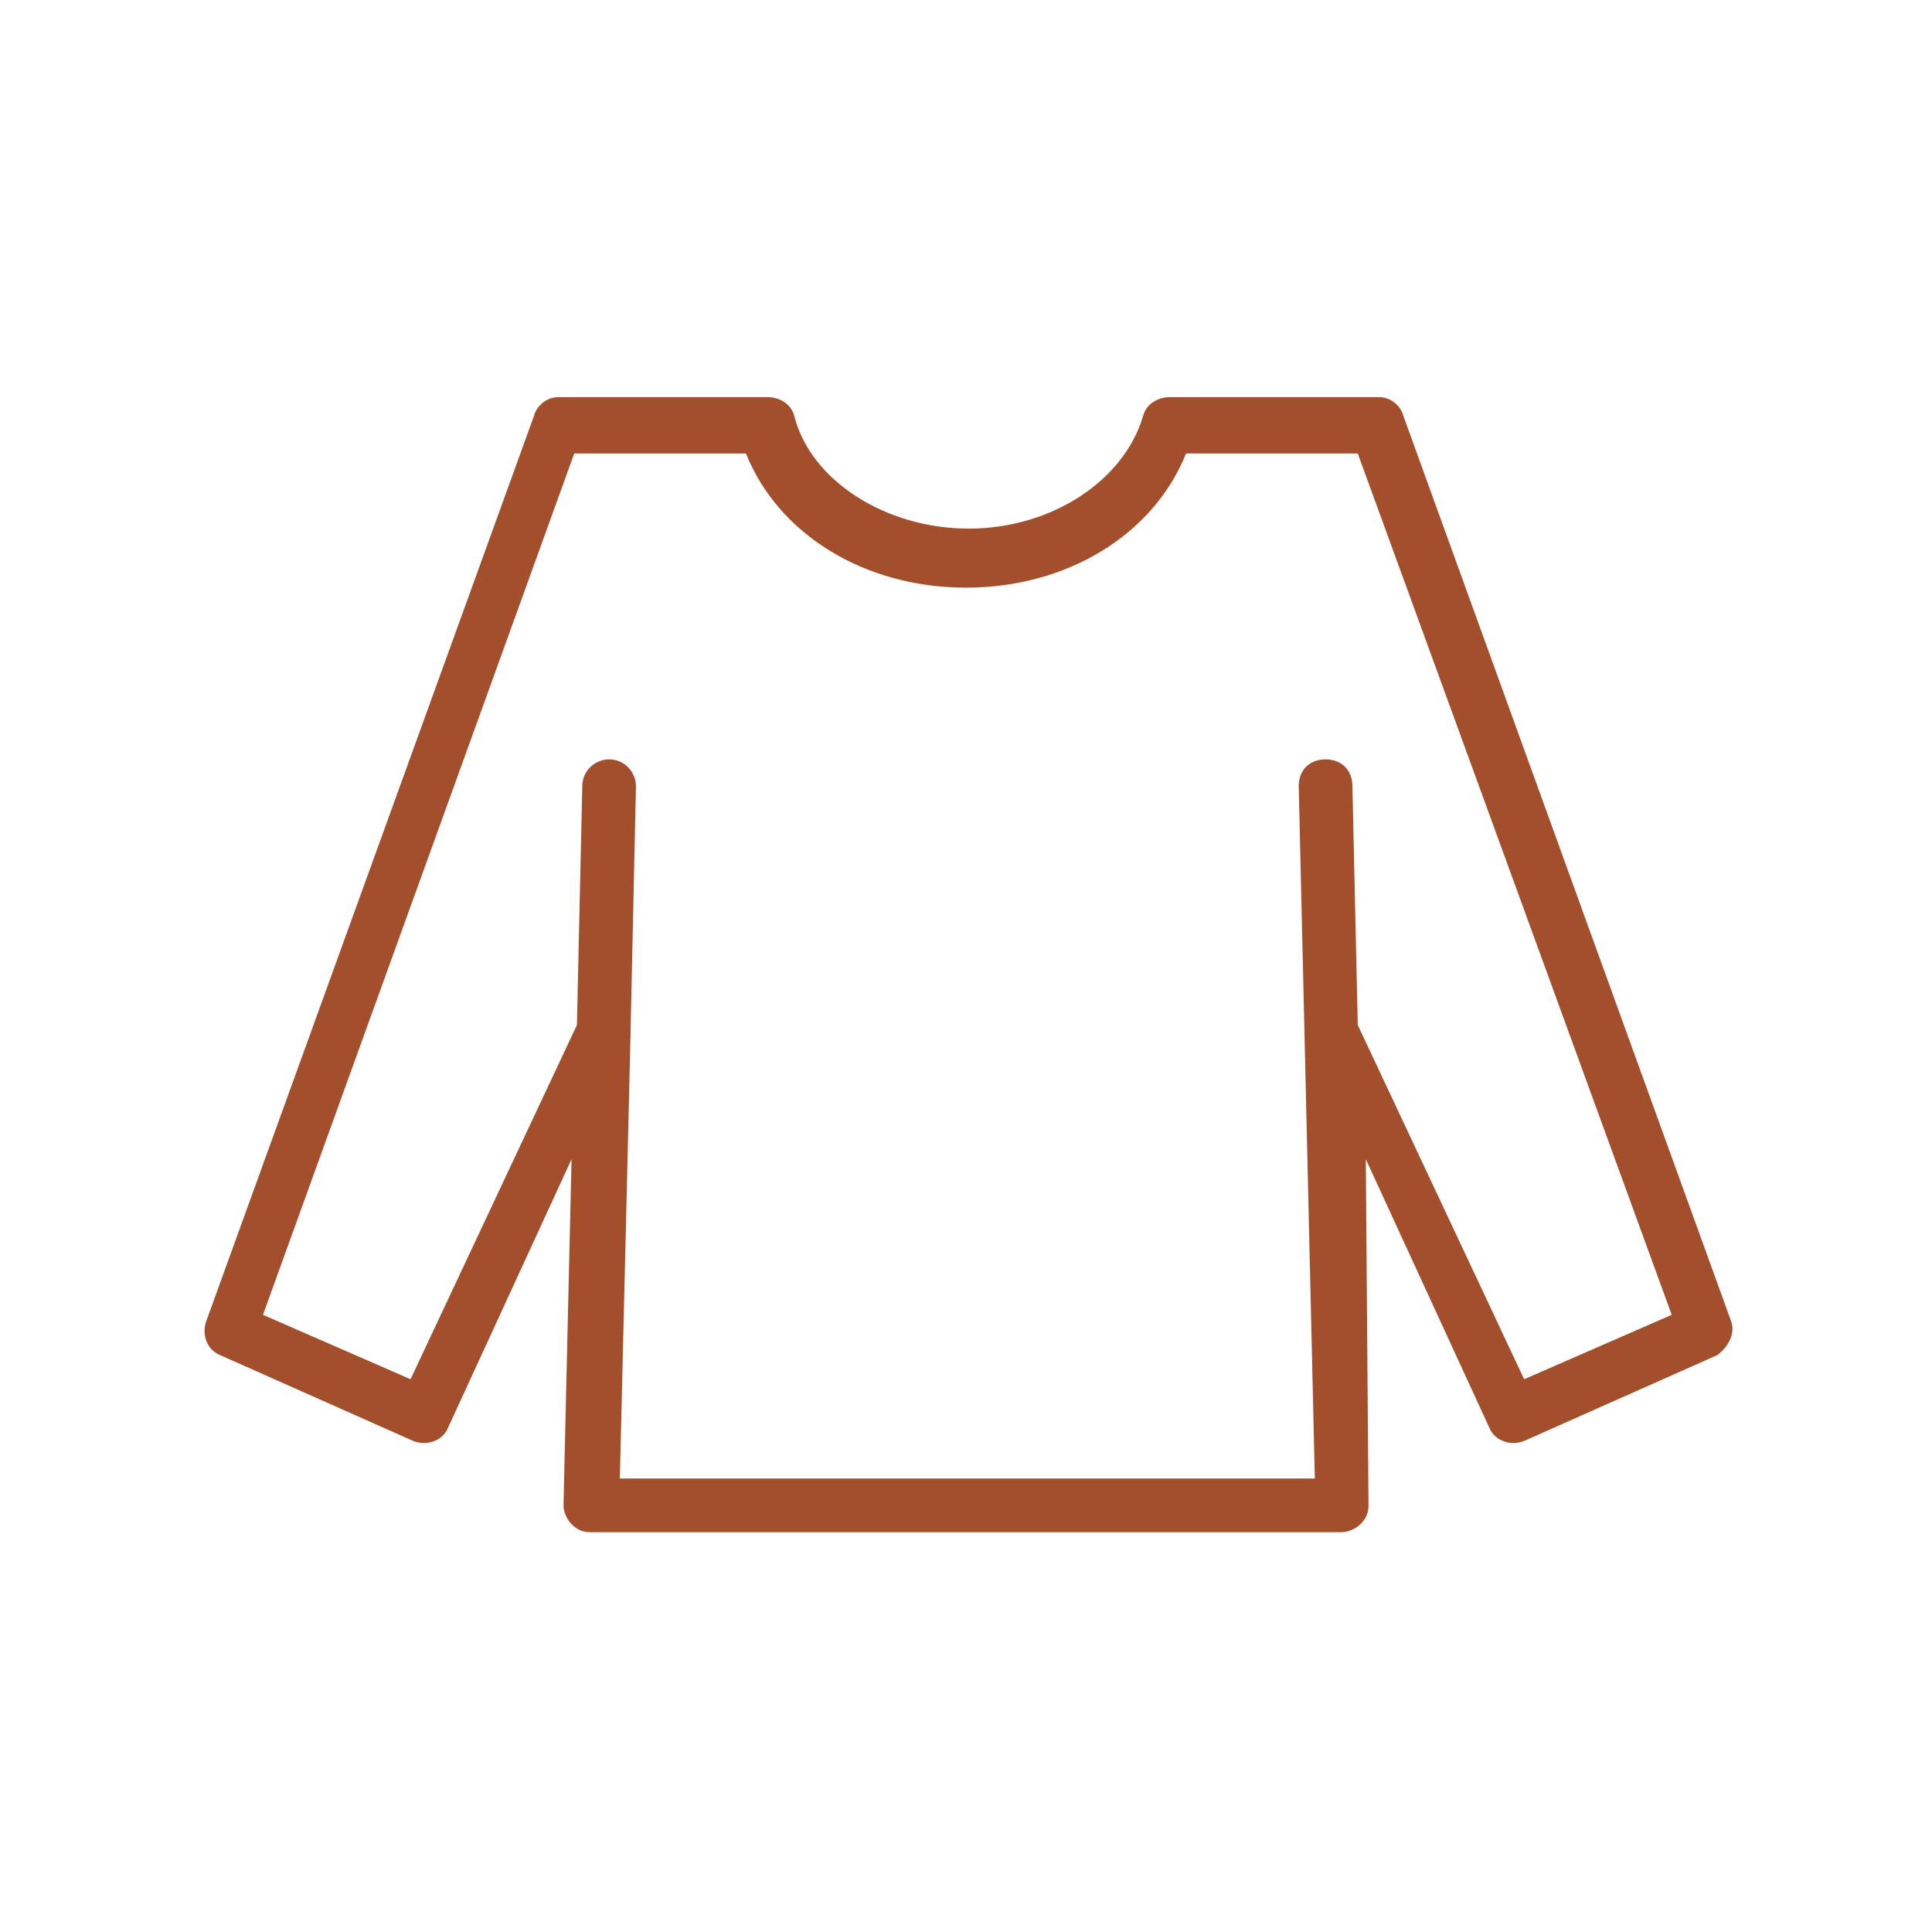 <?xml version="1.0" encoding="UTF-8"?> <svg xmlns="http://www.w3.org/2000/svg" xmlns:xlink="http://www.w3.org/1999/xlink" version="1.1" width="512" height="512" x="0" y="0" viewBox="0 0 72 72" style="enable-background:new 0 0 512 512" xml:space="preserve" class=""><g><path d="M50 57.1H22c-.3 0-.5-.1-.7-.3-.2-.2-.3-.5-.3-.7l.3-12.9-4.6 10c-.2.5-.8.7-1.3.5l-7.2-3.2c-.5-.2-.7-.8-.5-1.3l12.2-33.7c.1-.4.5-.7.9-.7h7.8c.5 0 .9.3 1 .7.6 2.4 3.4 4.2 6.5 4.2s5.8-1.8 6.5-4.2c.1-.4.5-.7 1-.7h7.8c.4 0 .8.3.9.7l12.2 33.7c.2.5-.1 1-.5 1.3l-7.2 3.2c-.5.2-1.1 0-1.3-.5l-4.6-10 .1 12.9c0 .3-.1.5-.3.7-.2.2-.5.3-.7.3zm-26.9-2H49l-.6-25.8c0-.6.4-1 1-1s1 .4 1 1l.2 8.9 6.2 13.2 5.5-2.4-11.7-32.1h-6.4c-1.2 3-4.4 5-8.2 5-3.8 0-7-2-8.2-5h-6.4L9.8 49l5.5 2.4 6.2-13.2.2-8.9c0-.6.5-1 1-1 .6 0 1 .5 1 1l-.2 9.1v.1l-.4 16.6z" class="st0" style="" fill="#a34f2b" data-original="#000000" opacity="1"></path></g></svg> 